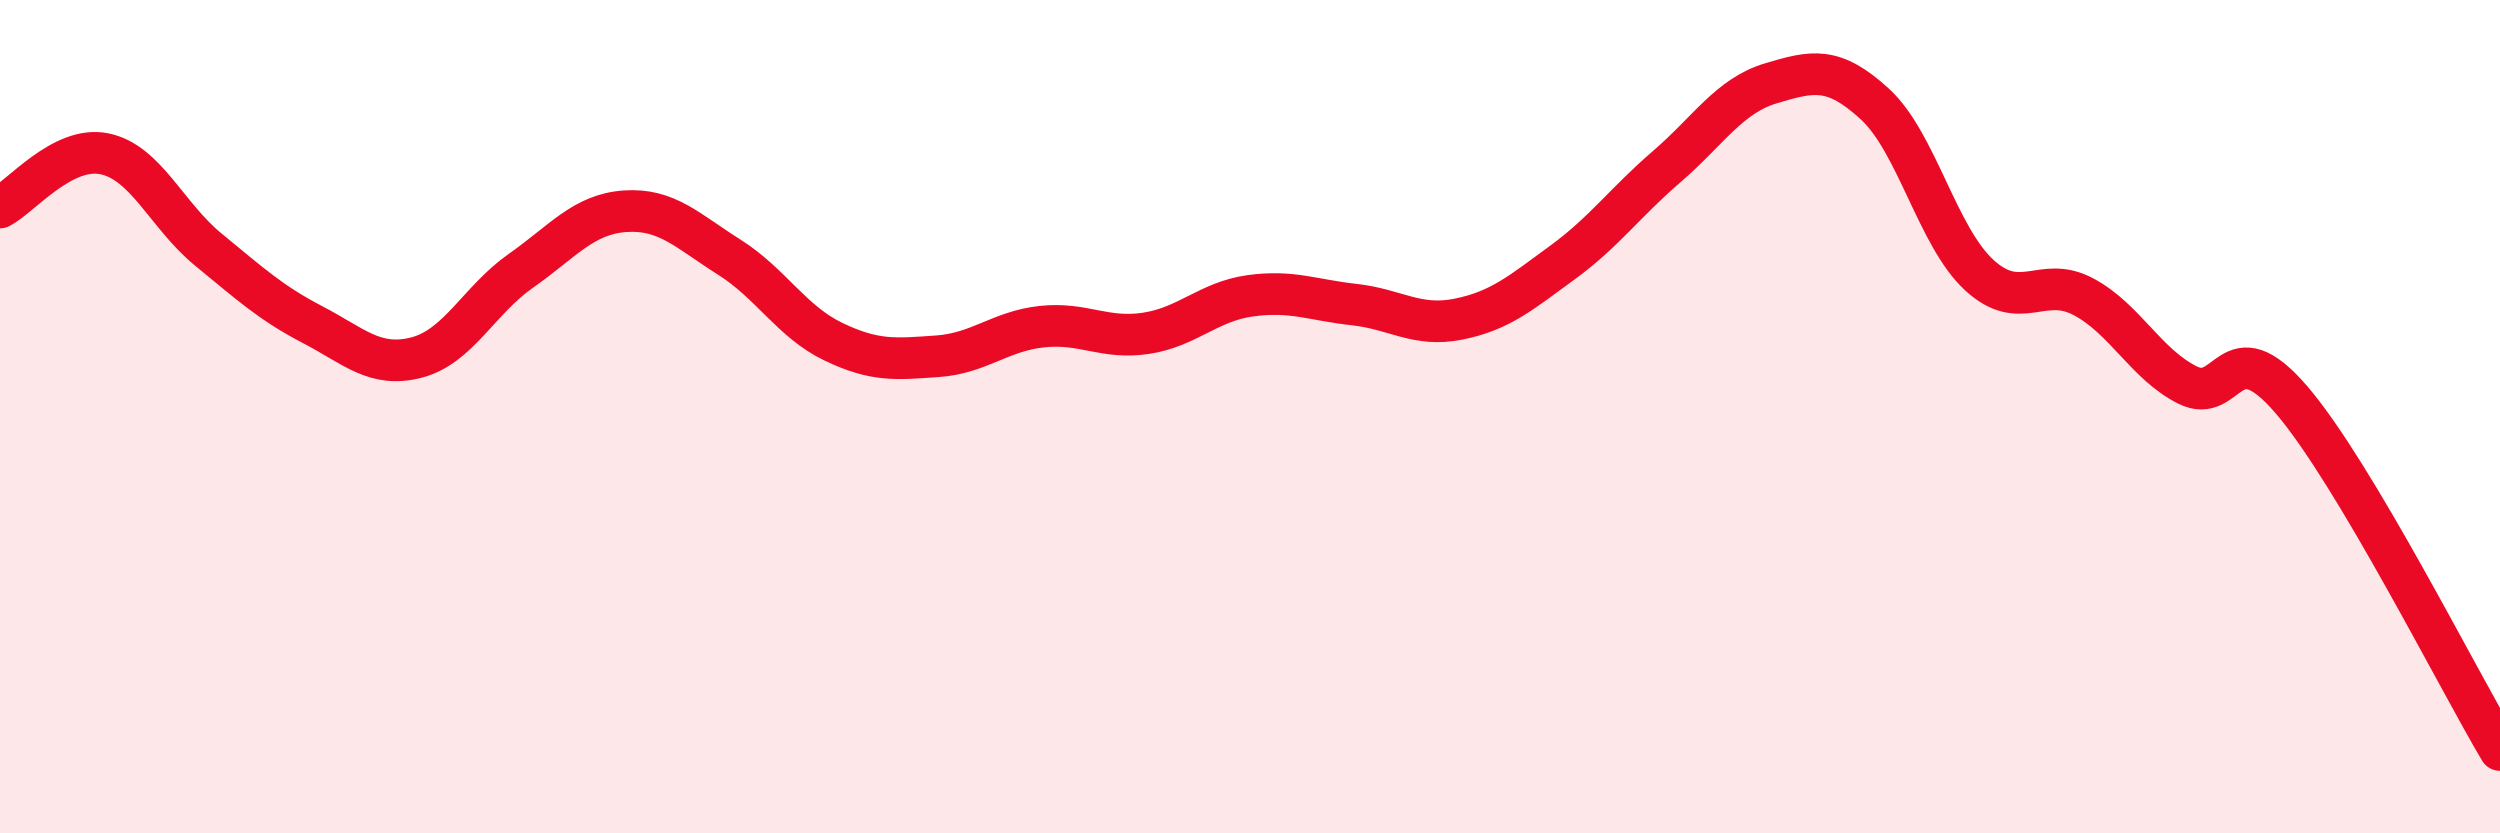
    <svg width="60" height="20" viewBox="0 0 60 20" xmlns="http://www.w3.org/2000/svg">
      <path
        d="M 0,4.98 C 0.5,4.72 1.5,3.49 2.5,3.69 C 3.5,3.89 4,5.17 5,5.99 C 6,6.81 6.5,7.27 7.5,7.79 C 8.5,8.31 9,8.84 10,8.58 C 11,8.32 11.5,7.2 12.5,6.5 C 13.5,5.8 14,5.14 15,5.07 C 16,5 16.5,5.54 17.5,6.17 C 18.5,6.8 19,7.72 20,8.2 C 21,8.68 21.5,8.62 22.5,8.55 C 23.5,8.48 24,7.95 25,7.84 C 26,7.73 26.5,8.15 27.5,8 C 28.5,7.85 29,7.24 30,7.1 C 31,6.96 31.5,7.2 32.5,7.31 C 33.5,7.42 34,7.86 35,7.66 C 36,7.46 36.5,7.03 37.5,6.3 C 38.5,5.57 39,4.86 40,4 C 41,3.14 41.5,2.3 42.5,2 C 43.5,1.7 44,1.58 45,2.5 C 46,3.42 46.5,5.68 47.5,6.6 C 48.5,7.52 49,6.59 50,7.12 C 51,7.65 51.5,8.74 52.5,9.24 C 53.5,9.74 53.5,7.85 55,9.6 C 56.5,11.35 59,16.32 60,18L60 20L0 20Z"
        fill="#EB0A25"
        opacity="0.1"
        stroke-linecap="round"
        stroke-linejoin="round"
      />
      <path
        d="M 0,4.98 C 0.5,4.72 1.5,3.49 2.5,3.69 C 3.5,3.89 4,5.17 5,5.99 C 6,6.81 6.5,7.27 7.5,7.79 C 8.5,8.31 9,8.84 10,8.58 C 11,8.32 11.5,7.2 12.5,6.5 C 13.5,5.8 14,5.14 15,5.07 C 16,5 16.5,5.54 17.5,6.17 C 18.5,6.8 19,7.72 20,8.2 C 21,8.68 21.5,8.62 22.5,8.55 C 23.5,8.48 24,7.95 25,7.84 C 26,7.73 26.5,8.15 27.5,8 C 28.5,7.85 29,7.24 30,7.1 C 31,6.96 31.5,7.2 32.5,7.31 C 33.5,7.42 34,7.86 35,7.66 C 36,7.46 36.5,7.03 37.5,6.3 C 38.5,5.57 39,4.86 40,4 C 41,3.14 41.5,2.3 42.5,2 C 43.5,1.7 44,1.58 45,2.5 C 46,3.42 46.5,5.68 47.5,6.6 C 48.5,7.52 49,6.59 50,7.12 C 51,7.65 51.5,8.74 52.5,9.24 C 53.5,9.74 53.5,7.85 55,9.6 C 56.5,11.35 59,16.32 60,18"
        stroke="#EB0A25"
        stroke-width="1"
        fill="none"
        stroke-linecap="round"
        stroke-linejoin="round"
      />
    </svg>
  